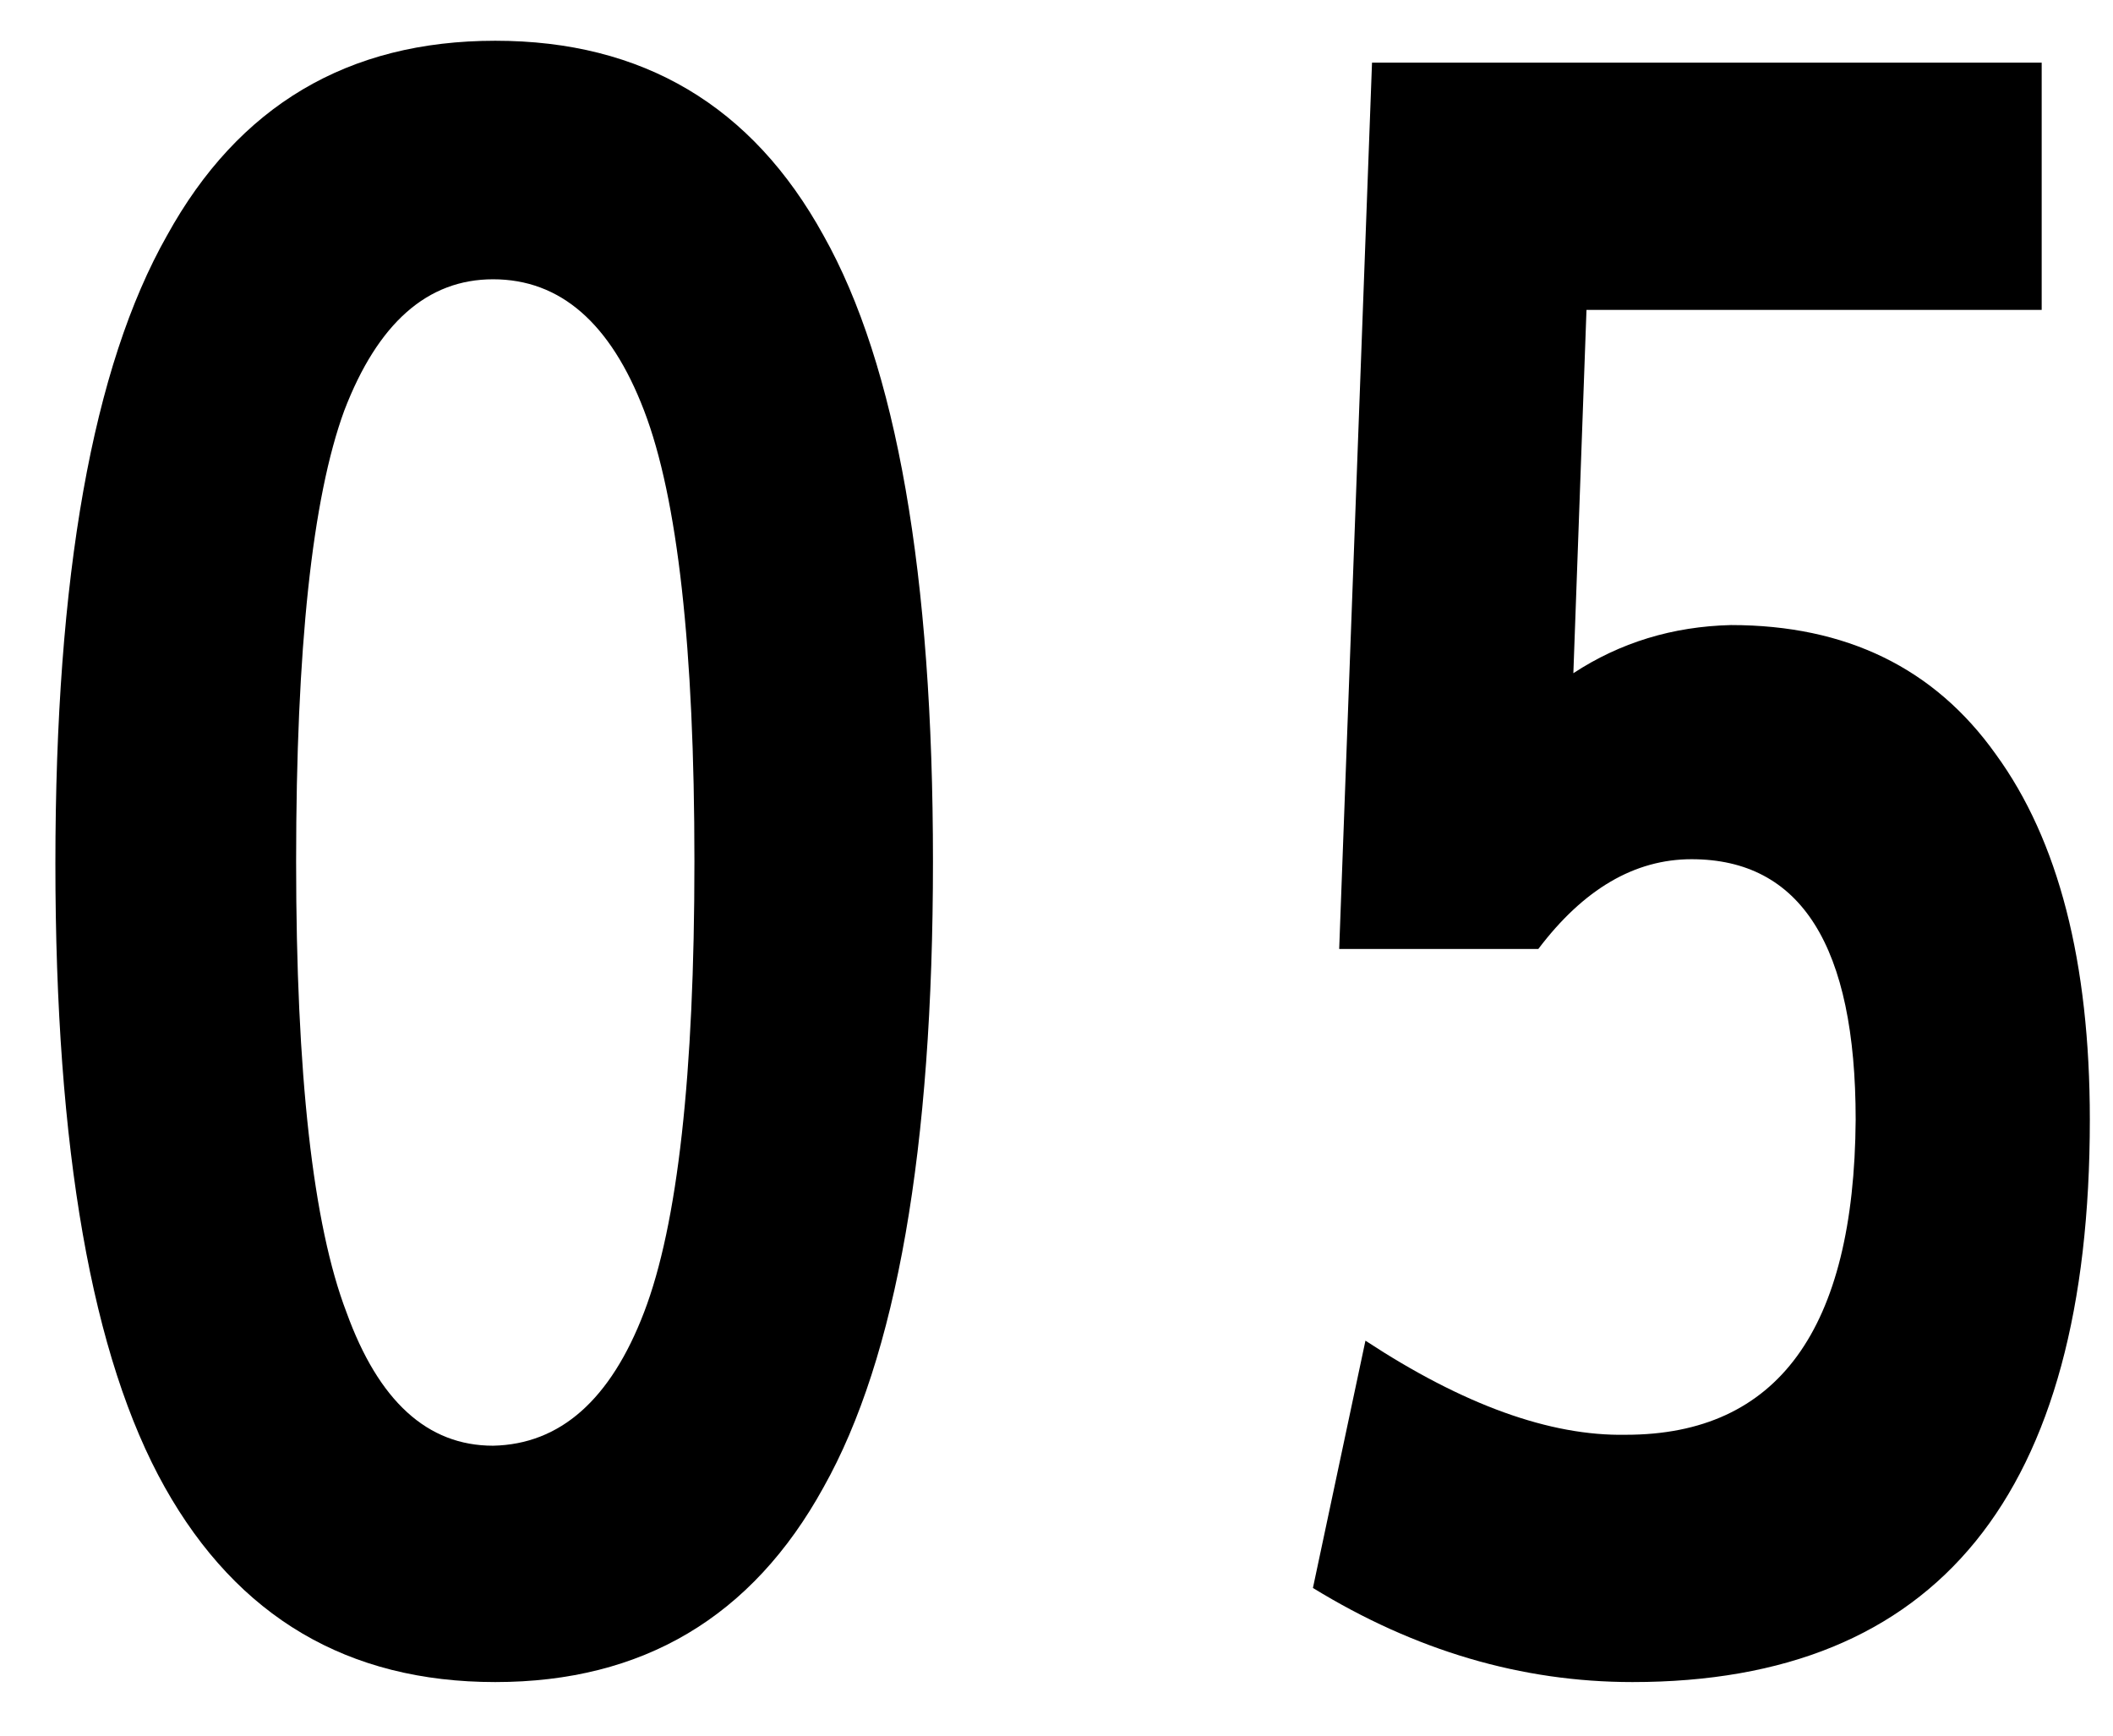 <svg width="28" height="23" viewBox="0 0 28 23" fill="none" xmlns="http://www.w3.org/2000/svg">
<path d="M27.055 4.107H21.023L20.849 8.921C21.468 8.515 22.164 8.302 22.937 8.283C24.465 8.283 25.634 8.853 26.446 9.994C27.278 11.135 27.693 12.749 27.693 14.837C27.693 19.806 25.673 22.29 21.632 22.29C20.163 22.29 18.752 21.874 17.398 21.043L18.094 17.766C19.39 18.617 20.54 19.032 21.545 19.013C23.556 19.013 24.571 17.621 24.59 14.837C24.59 12.536 23.865 11.386 22.415 11.386C21.661 11.386 20.985 11.782 20.385 12.575H17.746L18.181 0.83H27.055V4.107Z" fill="black"/>
<path d="M2.213 3.121C3.161 1.4 4.611 0.54 6.563 0.54C8.516 0.54 9.966 1.4 10.913 3.121C11.88 4.842 12.363 7.606 12.363 11.415C12.363 15.224 11.88 17.988 10.913 19.709C9.966 21.43 8.516 22.29 6.563 22.29C4.611 22.29 3.151 21.43 2.184 19.709C1.218 17.988 0.734 15.233 0.734 11.444C0.734 7.635 1.227 4.861 2.213 3.121ZM4.591 17.389C5.017 18.568 5.664 19.158 6.534 19.158C7.424 19.139 8.091 18.549 8.535 17.389C8.98 16.229 9.202 14.238 9.202 11.415C9.202 8.592 8.98 6.601 8.535 5.441C8.091 4.281 7.424 3.701 6.534 3.701C5.664 3.701 5.007 4.281 4.562 5.441C4.137 6.601 3.924 8.592 3.924 11.415C3.924 14.238 4.147 16.229 4.591 17.389Z" fill="black"/>
</svg>

